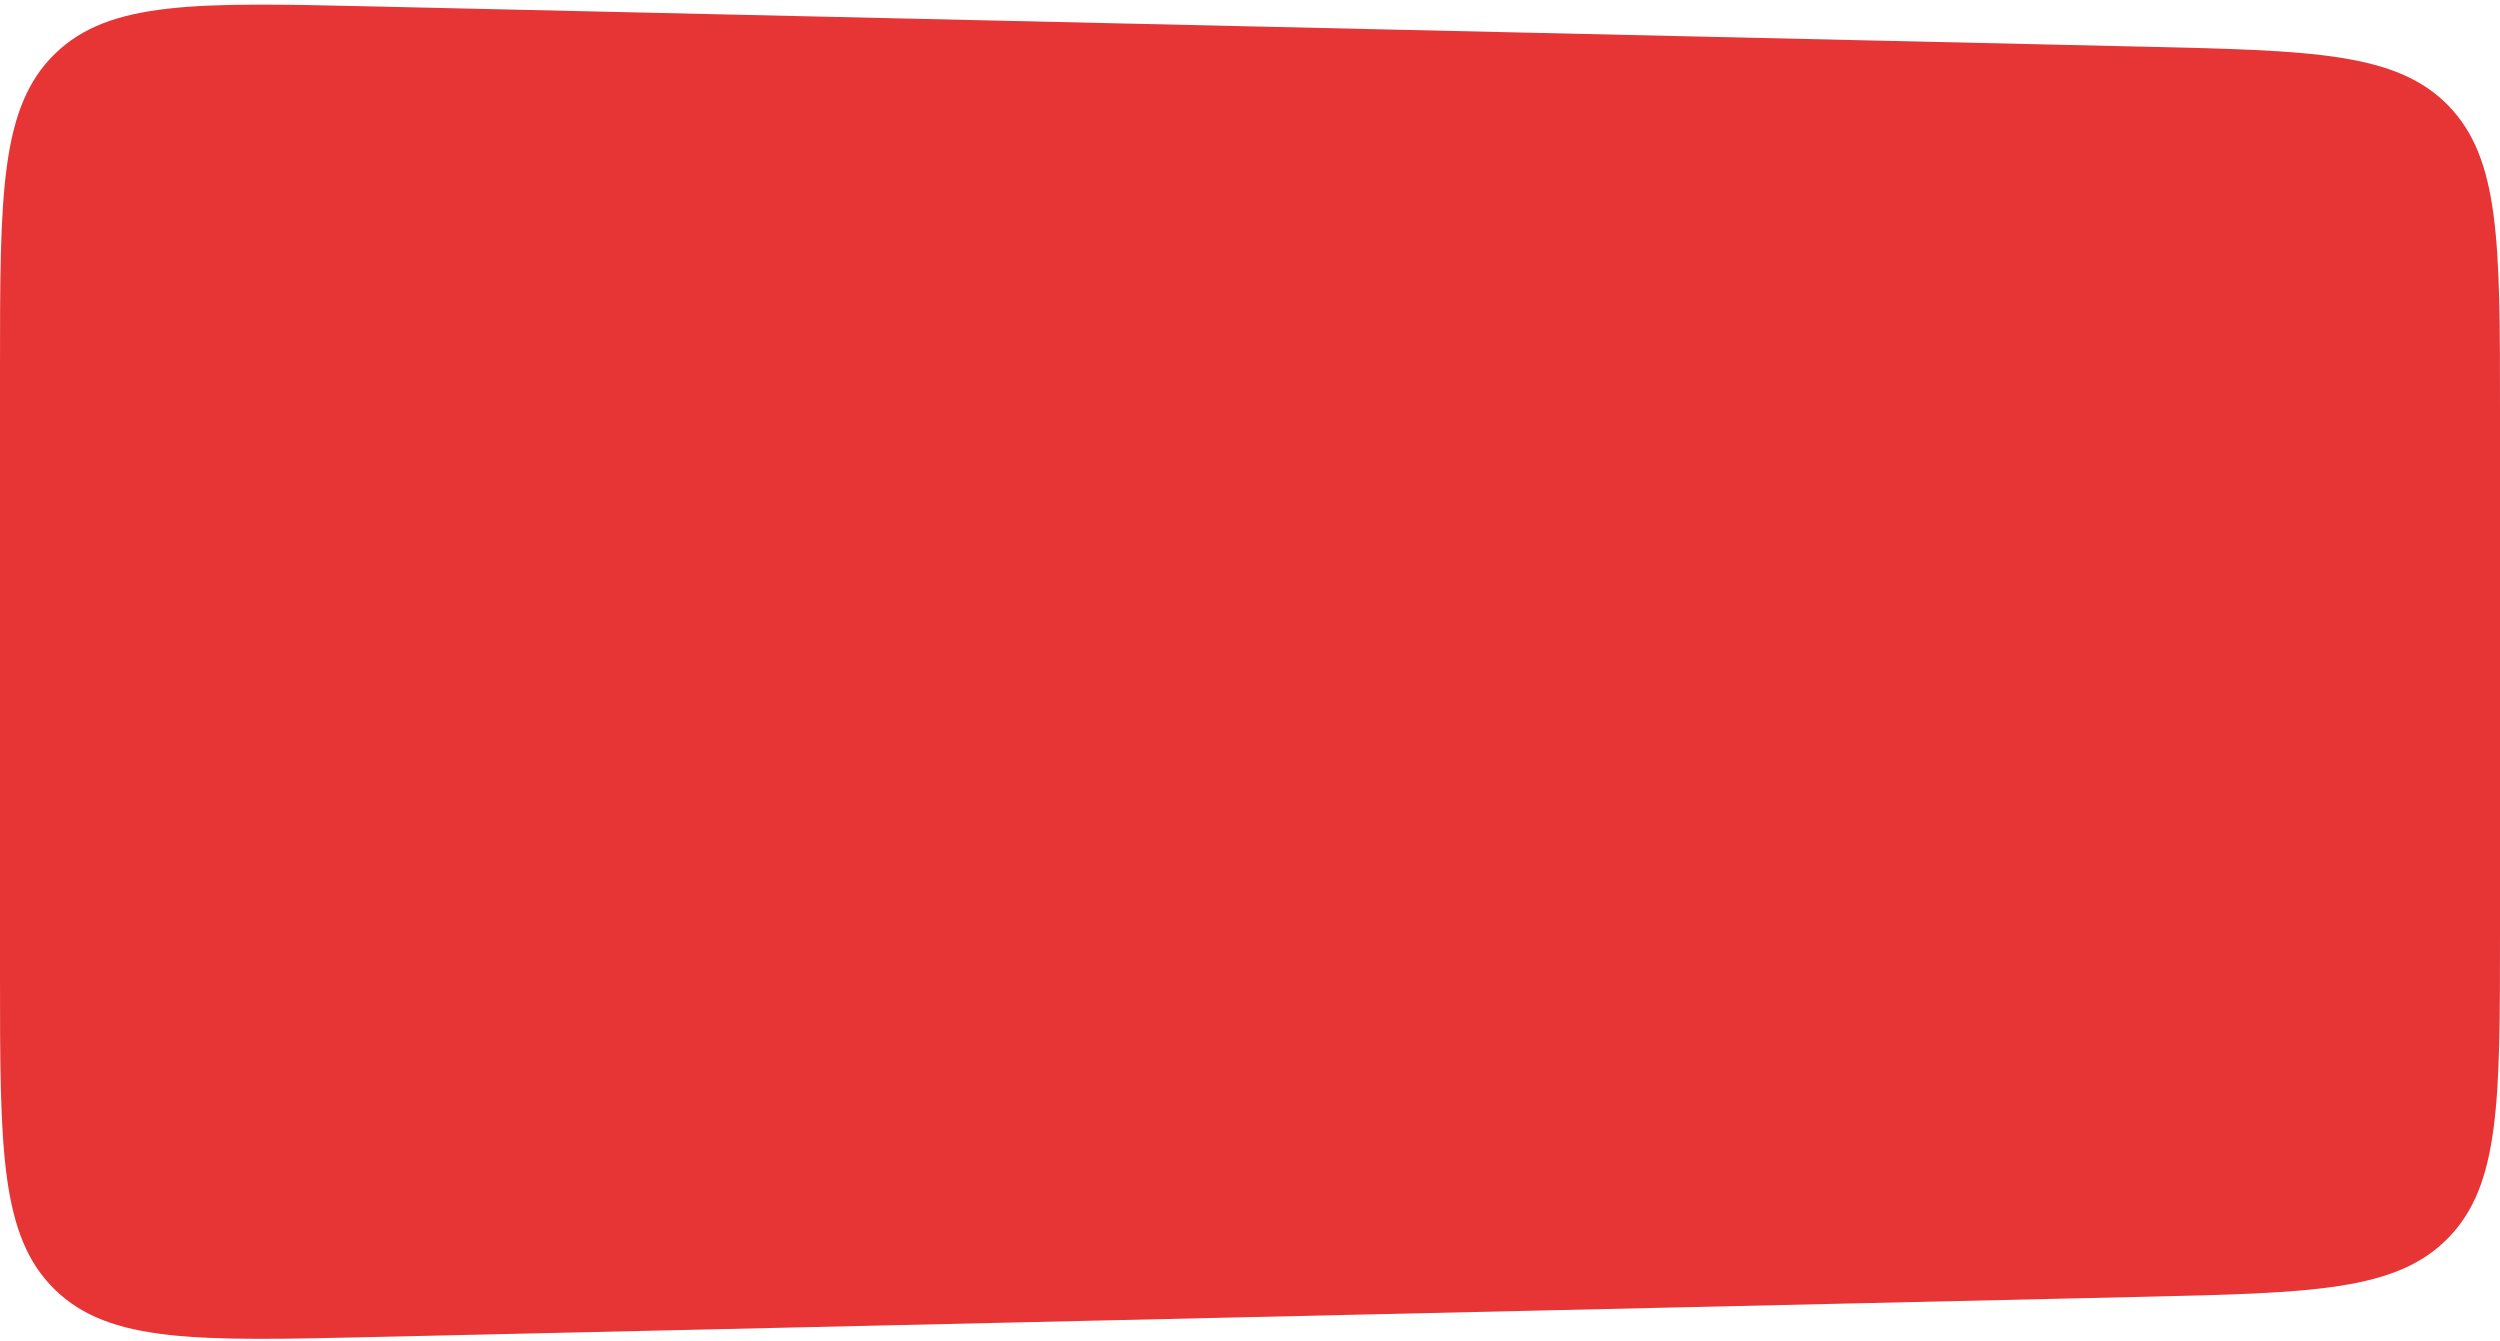 <?xml version="1.0" encoding="UTF-8"?> <svg xmlns="http://www.w3.org/2000/svg" width="440" height="236" viewBox="0 0 440 236" fill="none"> <path d="M0 65.145C0 34.327 0 18.918 9.636 9.499C19.272 0.079 34.677 0.429 65.487 1.13L377.423 8.219C406.979 8.891 421.757 9.227 430.878 18.558C440 27.889 440 42.671 440 72.235V164.215C440 193.779 440 208.561 430.878 217.892C421.757 227.223 406.979 227.559 377.423 228.231L65.487 235.32C34.677 236.021 19.272 236.371 9.636 226.951C0 217.532 0 202.123 0 171.305V65.145Z" fill="#E73434"></path> </svg> 